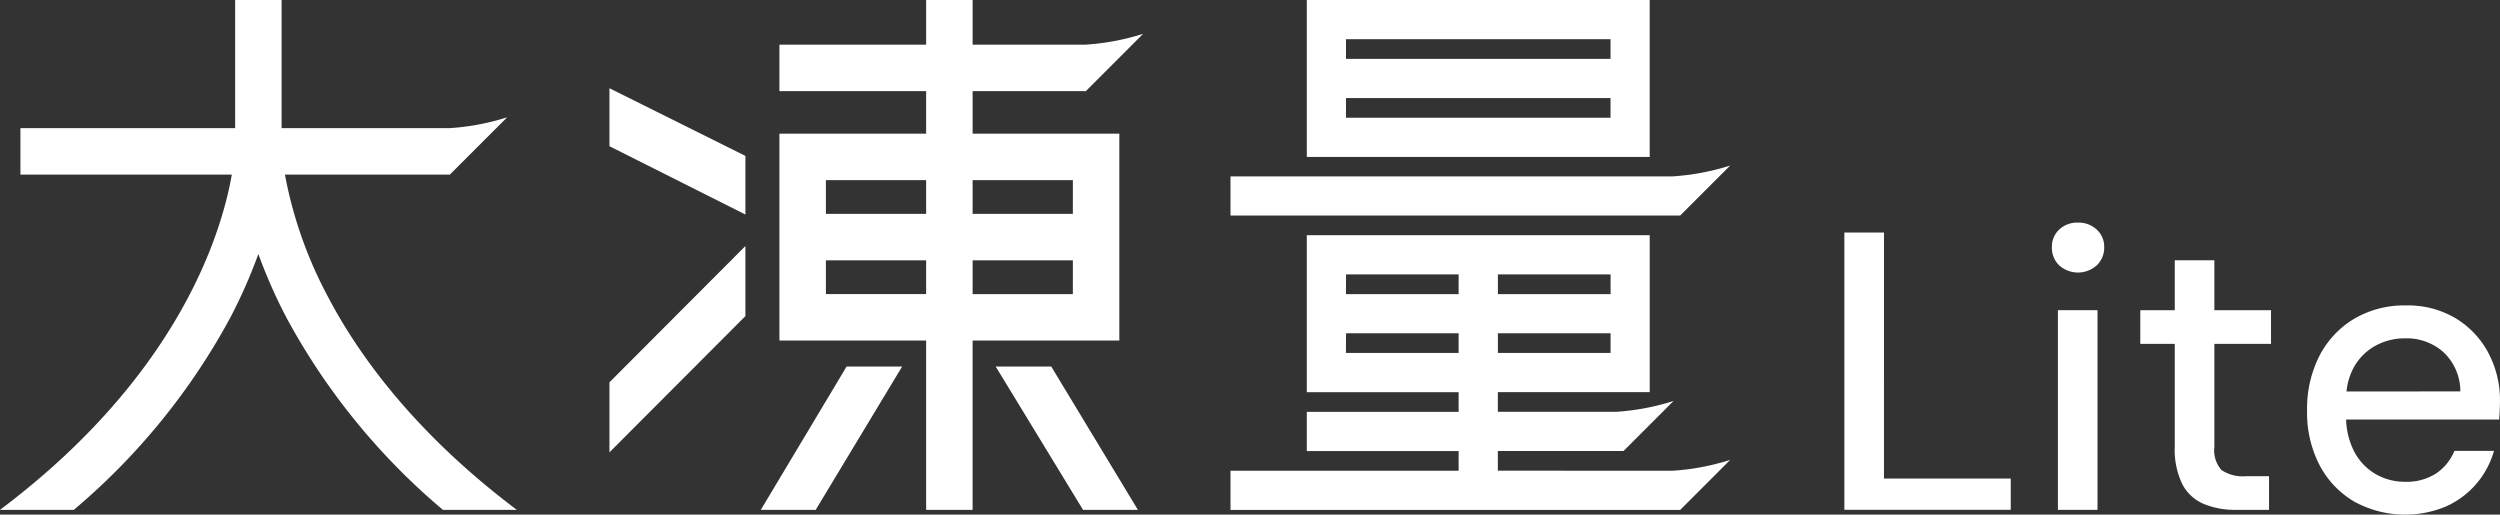 <svg xmlns="http://www.w3.org/2000/svg" width="225.399" height="46.397" viewBox="0 0 225.399 46.397">
  <rect x="0" y="0" width="225.399" height="46.397" fill="#333333" stroke="none"/>
  <g id="グループ_14810" data-name="グループ 14810" transform="translate(-570 -354)">
    <path id="パス_83837" data-name="パス 83837" d="M29.681,26.965a38.151,38.151,0,0,1-3.992-11.222H40.557l4.19-4.19.978-.978a21.674,21.674,0,0,1-5.181.978H25.389V0H21.2V11.554H1.842v4.19H20.9C19.962,21.1,16.075,33.886,0,45.968H6.653a59.8,59.8,0,0,0,14.1-17.312A46.487,46.487,0,0,0,23.294,22.9a46.5,46.5,0,0,0,2.543,5.759,59.811,59.811,0,0,0,14.1,17.312H46.6c-9.077-6.829-14.133-13.762-16.918-19" transform="translate(570 354)" fill="#fff"/>
    <path id="パス_83838" data-name="パス 83838" d="M84.418,53.591h4.947L97.16,40.669H92.152Z" transform="translate(554.177 346.377)" fill="#fff"/>
    <path id="パス_83839" data-name="パス 83839" d="M110.479,40.669l7.875,12.922H123.3l-7.814-12.922Z" transform="translate(549.292 346.377)" fill="#fff"/>
    <path id="パス_83840" data-name="パス 83840" d="M79.881,15.891l-12.258-6.1v5.225l12.258,6.161Z" transform="translate(557.325 352.165)" fill="#fff"/>
    <path id="パス_83841" data-name="パス 83841" d="M79.881,27.3,67.623,39.586V45.9L79.881,33.617Z" transform="translate(557.325 348.882)" fill="#fff"/>
    <path id="パス_83842" data-name="パス 83842" d="M103.9,4.025V0h-4.19V4.025H86.481v4.19H99.709v3.837H86.481V30.705H99.709V45.968h4.19V30.705h13.228V12.052H103.9V8.215h10.208l4.19-4.19.978-.978a21.673,21.673,0,0,1-5.18.978ZM90.671,16.241h9.038v3.042H90.671Zm0,7.232h9.038v3.042H90.671Zm22.266,3.043H103.9V23.473h9.038Zm0-7.232H103.9V16.242h9.038Z" transform="translate(553.791 354)" fill="#fff"/>
    <path id="パス_83843" data-name="パス 83843" d="M148.531,14.147h27.383V0H145V14.152h3.532Zm0-10.615h23.851V5.307H148.531Zm0,5.307h23.851v1.775H148.531Z" transform="translate(542.822 354)" fill="#fff"/>
    <path id="パス_83844" data-name="パス 83844" d="M180.607,19.344l.978-.978a21.663,21.663,0,0,1-5.179.978H136.533v3.532h40.541l3.532-3.532" transform="translate(544.409 350.558)" fill="#fff"/>
    <path id="パス_83845" data-name="パス 83845" d="M160.636,47.328V45.554h11.33l3.532-3.532.978-.979a21.657,21.657,0,0,1-5.18.979h-10.66V40.247h13.692V26.1H143.412V40.252h3.532v0H157.1v1.775H143.412v3.532H157.1v1.775H136.533v3.532h40.541l3.532-3.532.978-.979a21.658,21.658,0,0,1-5.18.979ZM170.8,36.715h-10.16V34.94H170.8Zm0-5.307h-10.16V29.633H170.8Zm-23.851-1.775H157.1v1.775h-10.16Zm0,5.307H157.1v1.775h-10.16Z" transform="translate(544.409 349.108)" fill="#fff"/>
    <path id="パス_83846" data-name="パス 83846" d="M208.217,25.8h-3.572v25h15V47.983h-11.43Z" transform="translate(531.643 349.164)" fill="#fff"/>
    <rect id="長方形_18624" data-name="長方形 18624" width="3.571" height="18.002" transform="translate(755.539 381.966)" fill="#fff"/>
    <path id="パス_83847" data-name="パス 83847" d="M230.034,24.7a2.373,2.373,0,0,0-1.7.625,2.091,2.091,0,0,0-.661,1.589,2.189,2.189,0,0,0,.661,1.643,2.536,2.536,0,0,0,3.376,0,2.165,2.165,0,0,0,.678-1.643,2.069,2.069,0,0,0-.678-1.589,2.391,2.391,0,0,0-1.68-.625" transform="translate(527.325 349.37)" fill="#fff"/>
    <path id="パス_83848" data-name="パス 83848" d="M244.159,28.879h-3.571v4.5H237.48v3.037h3.108v9.251a7.148,7.148,0,0,0,.678,3.393,3.9,3.9,0,0,0,1.928,1.786,7.4,7.4,0,0,0,2.928.535h2.965V48.346h-2.072a3.418,3.418,0,0,1-2.214-.554,2.685,2.685,0,0,1-.643-2.089V36.416h5.108V33.379h-5.108Z" transform="translate(525.488 348.587)" fill="#fff"/>
    <path id="パス_83849" data-name="パス 83849" d="M272.345,38.194a8.115,8.115,0,0,0-2.929-3.126,8.41,8.41,0,0,0-4.536-1.178,8.876,8.876,0,0,0-4.644,1.2,8.34,8.34,0,0,0-3.125,3.322,10.508,10.508,0,0,0-1.125,4.983,10.239,10.239,0,0,0,1.125,4.894,8.234,8.234,0,0,0,3.125,3.286,9.549,9.549,0,0,0,8.3.428,7.808,7.808,0,0,0,4.3-5h-3.572a4.466,4.466,0,0,1-1.643,2.035,4.918,4.918,0,0,1-2.82.751,5.226,5.226,0,0,1-2.644-.7,5.058,5.058,0,0,1-1.947-2.072,6.752,6.752,0,0,1-.705-2.839h13.8c.023-.334.041-.637.053-.911s.018-.53.018-.768a9,9,0,0,0-1.035-4.3m-12.8,3.447a5.624,5.624,0,0,1,.673-2.2,4.972,4.972,0,0,1,1.947-1.929,5.513,5.513,0,0,1,2.679-.661,4.954,4.954,0,0,1,3.464,1.268,4.851,4.851,0,0,1,1.5,3.518Z" transform="translate(522.02 347.648)" fill="#fff"/>
  </g>
</svg>
